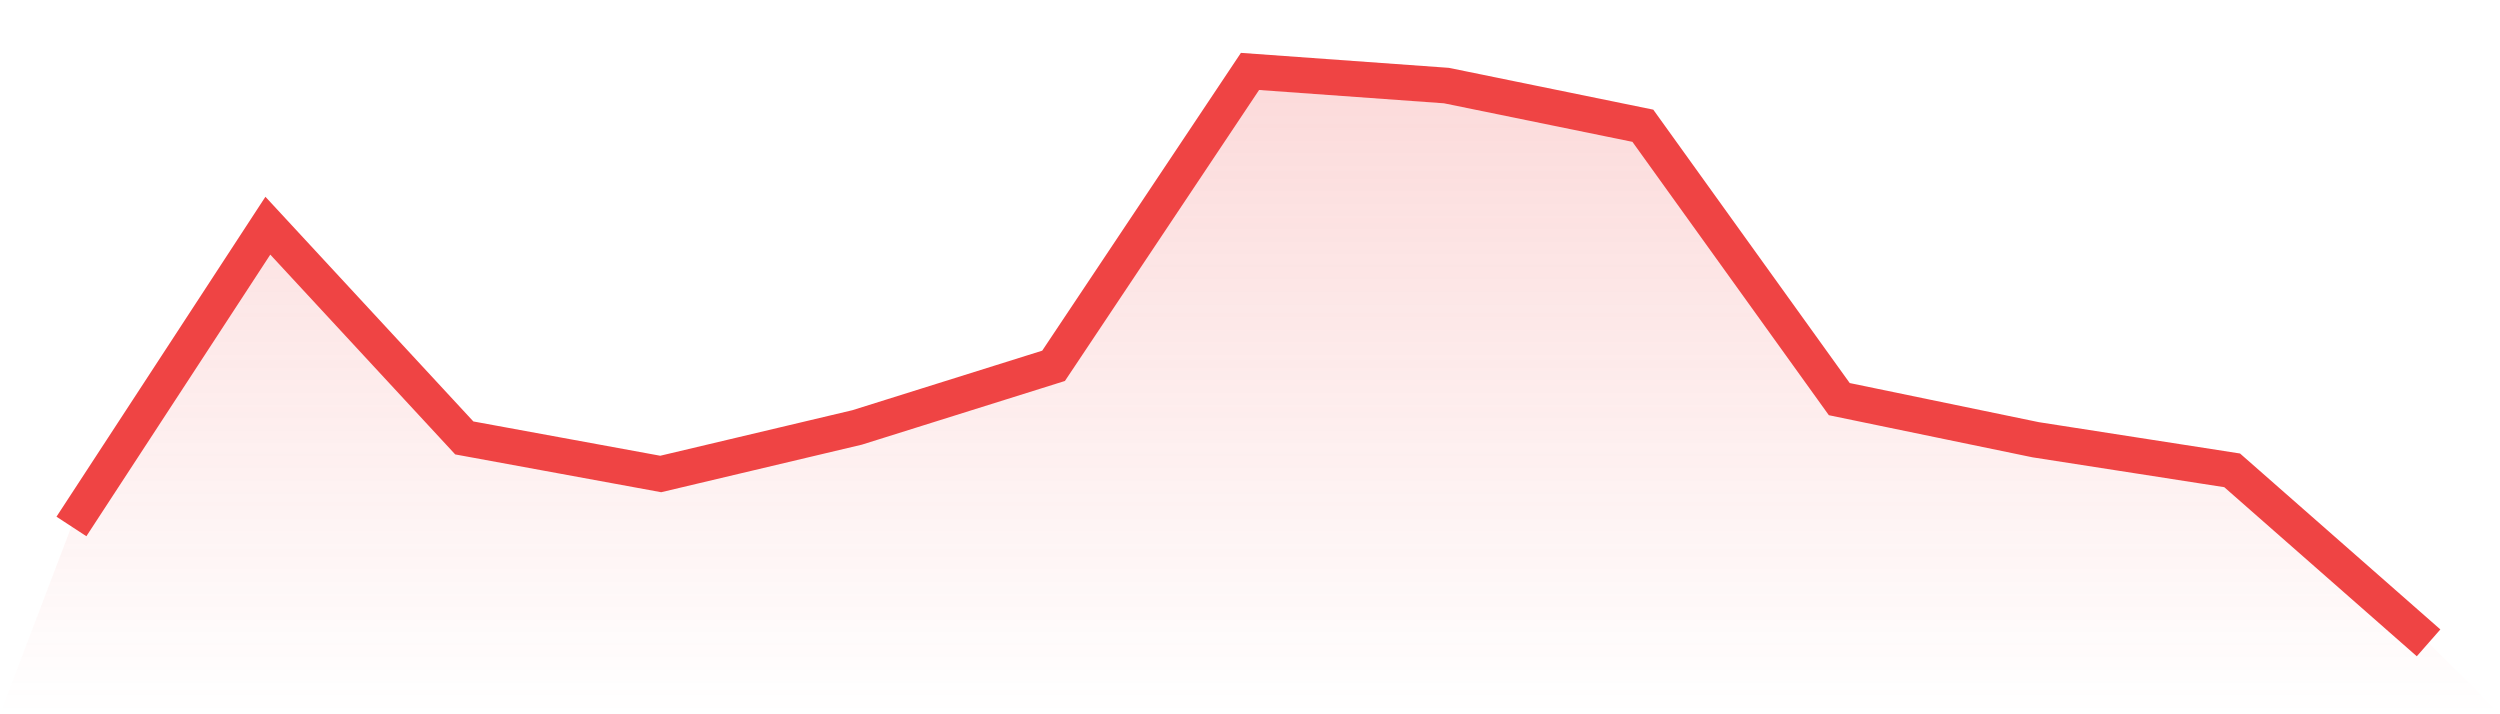 <svg viewBox="0 0 140 40" xmlns="http://www.w3.org/2000/svg">
<defs>
<linearGradient id="gradient" x1="0" x2="0" y1="0" y2="1">
<stop offset="0%" stop-color="#ef4444" stop-opacity="0.2"/>
<stop offset="100%" stop-color="#ef4444" stop-opacity="0"/>
</linearGradient>
</defs>
<path d="M4,29.482 L4,29.482 L15,12.639 L26,24.524 L37,26.543 L48,23.936 L59,20.486 L70,4 L81,4.792 L92,7.042 L103,22.351 L114,24.626 L125,26.339 L136,36 L140,40 L0,40 z" fill="url(#gradient)"/>
<path d="M4,29.482 L4,29.482 L15,12.639 L26,24.524 L37,26.543 L48,23.936 L59,20.486 L70,4 L81,4.792 L92,7.042 L103,22.351 L114,24.626 L125,26.339 L136,36" fill="none" stroke="#ef4444" stroke-width="2"/>
</svg>
